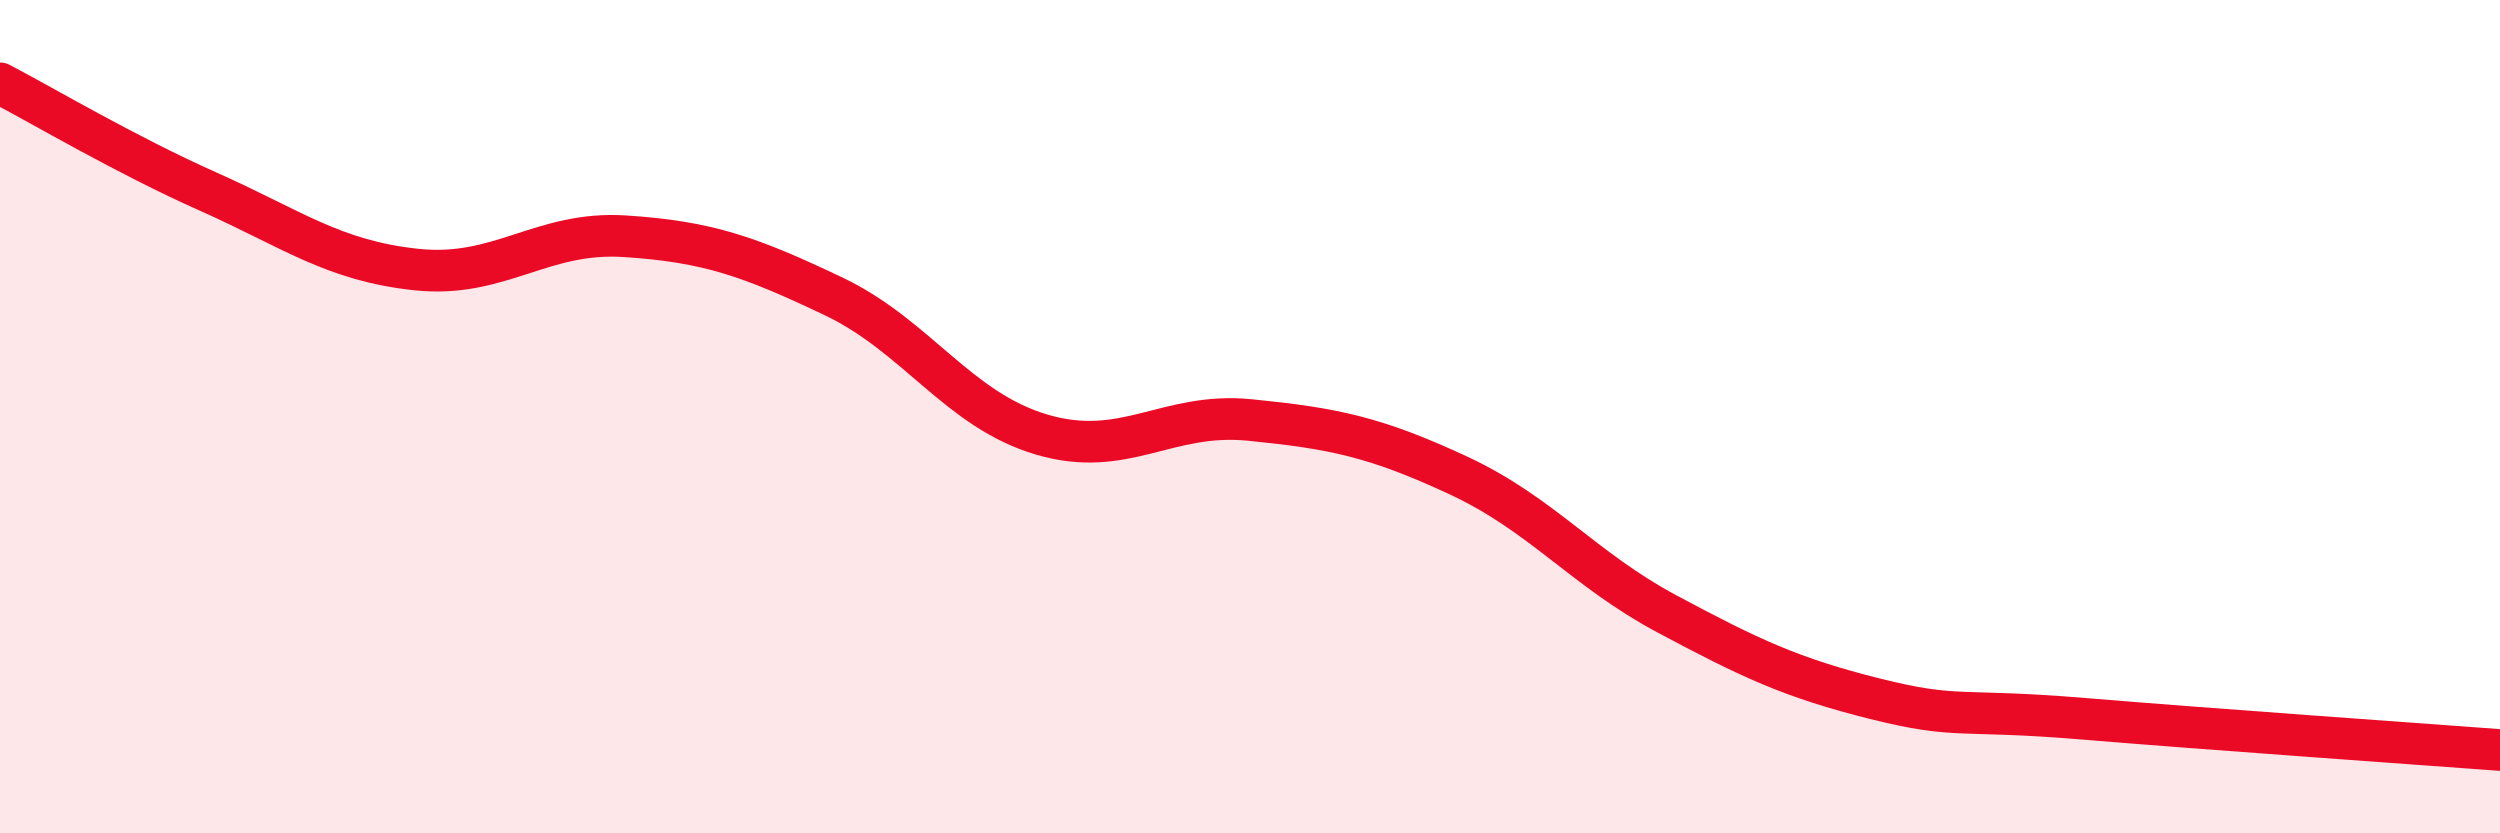 
    <svg width="60" height="20" viewBox="0 0 60 20" xmlns="http://www.w3.org/2000/svg">
      <path
        d="M 0,2 C 1,2.52 3,3.71 5,4.6 C 7,5.49 8,6.26 10,6.47 C 12,6.68 13,5.54 15,5.67 C 17,5.8 18,6.16 20,7.11 C 22,8.06 23,9.84 25,10.43 C 27,11.02 28,9.88 30,10.08 C 32,10.28 33,10.48 35,11.41 C 37,12.34 38,13.66 40,14.73 C 42,15.8 43,16.27 45,16.77 C 47,17.27 47,17 50,17.25 C 53,17.5 58,17.85 60,18L60 20L0 20Z"
        fill="#EB0A25"
        opacity="0.1"
        stroke-linecap="round"
        stroke-linejoin="round"
      />
      <path
        d="M 0,2 C 1,2.52 3,3.71 5,4.6 C 7,5.49 8,6.26 10,6.47 C 12,6.68 13,5.54 15,5.67 C 17,5.8 18,6.16 20,7.11 C 22,8.06 23,9.84 25,10.43 C 27,11.02 28,9.88 30,10.08 C 32,10.28 33,10.48 35,11.41 C 37,12.34 38,13.66 40,14.73 C 42,15.8 43,16.27 45,16.77 C 47,17.27 47,17 50,17.25 C 53,17.5 58,17.85 60,18"
        stroke="#EB0A25"
        stroke-width="1"
        fill="none"
        stroke-linecap="round"
        stroke-linejoin="round"
      />
    </svg>
  